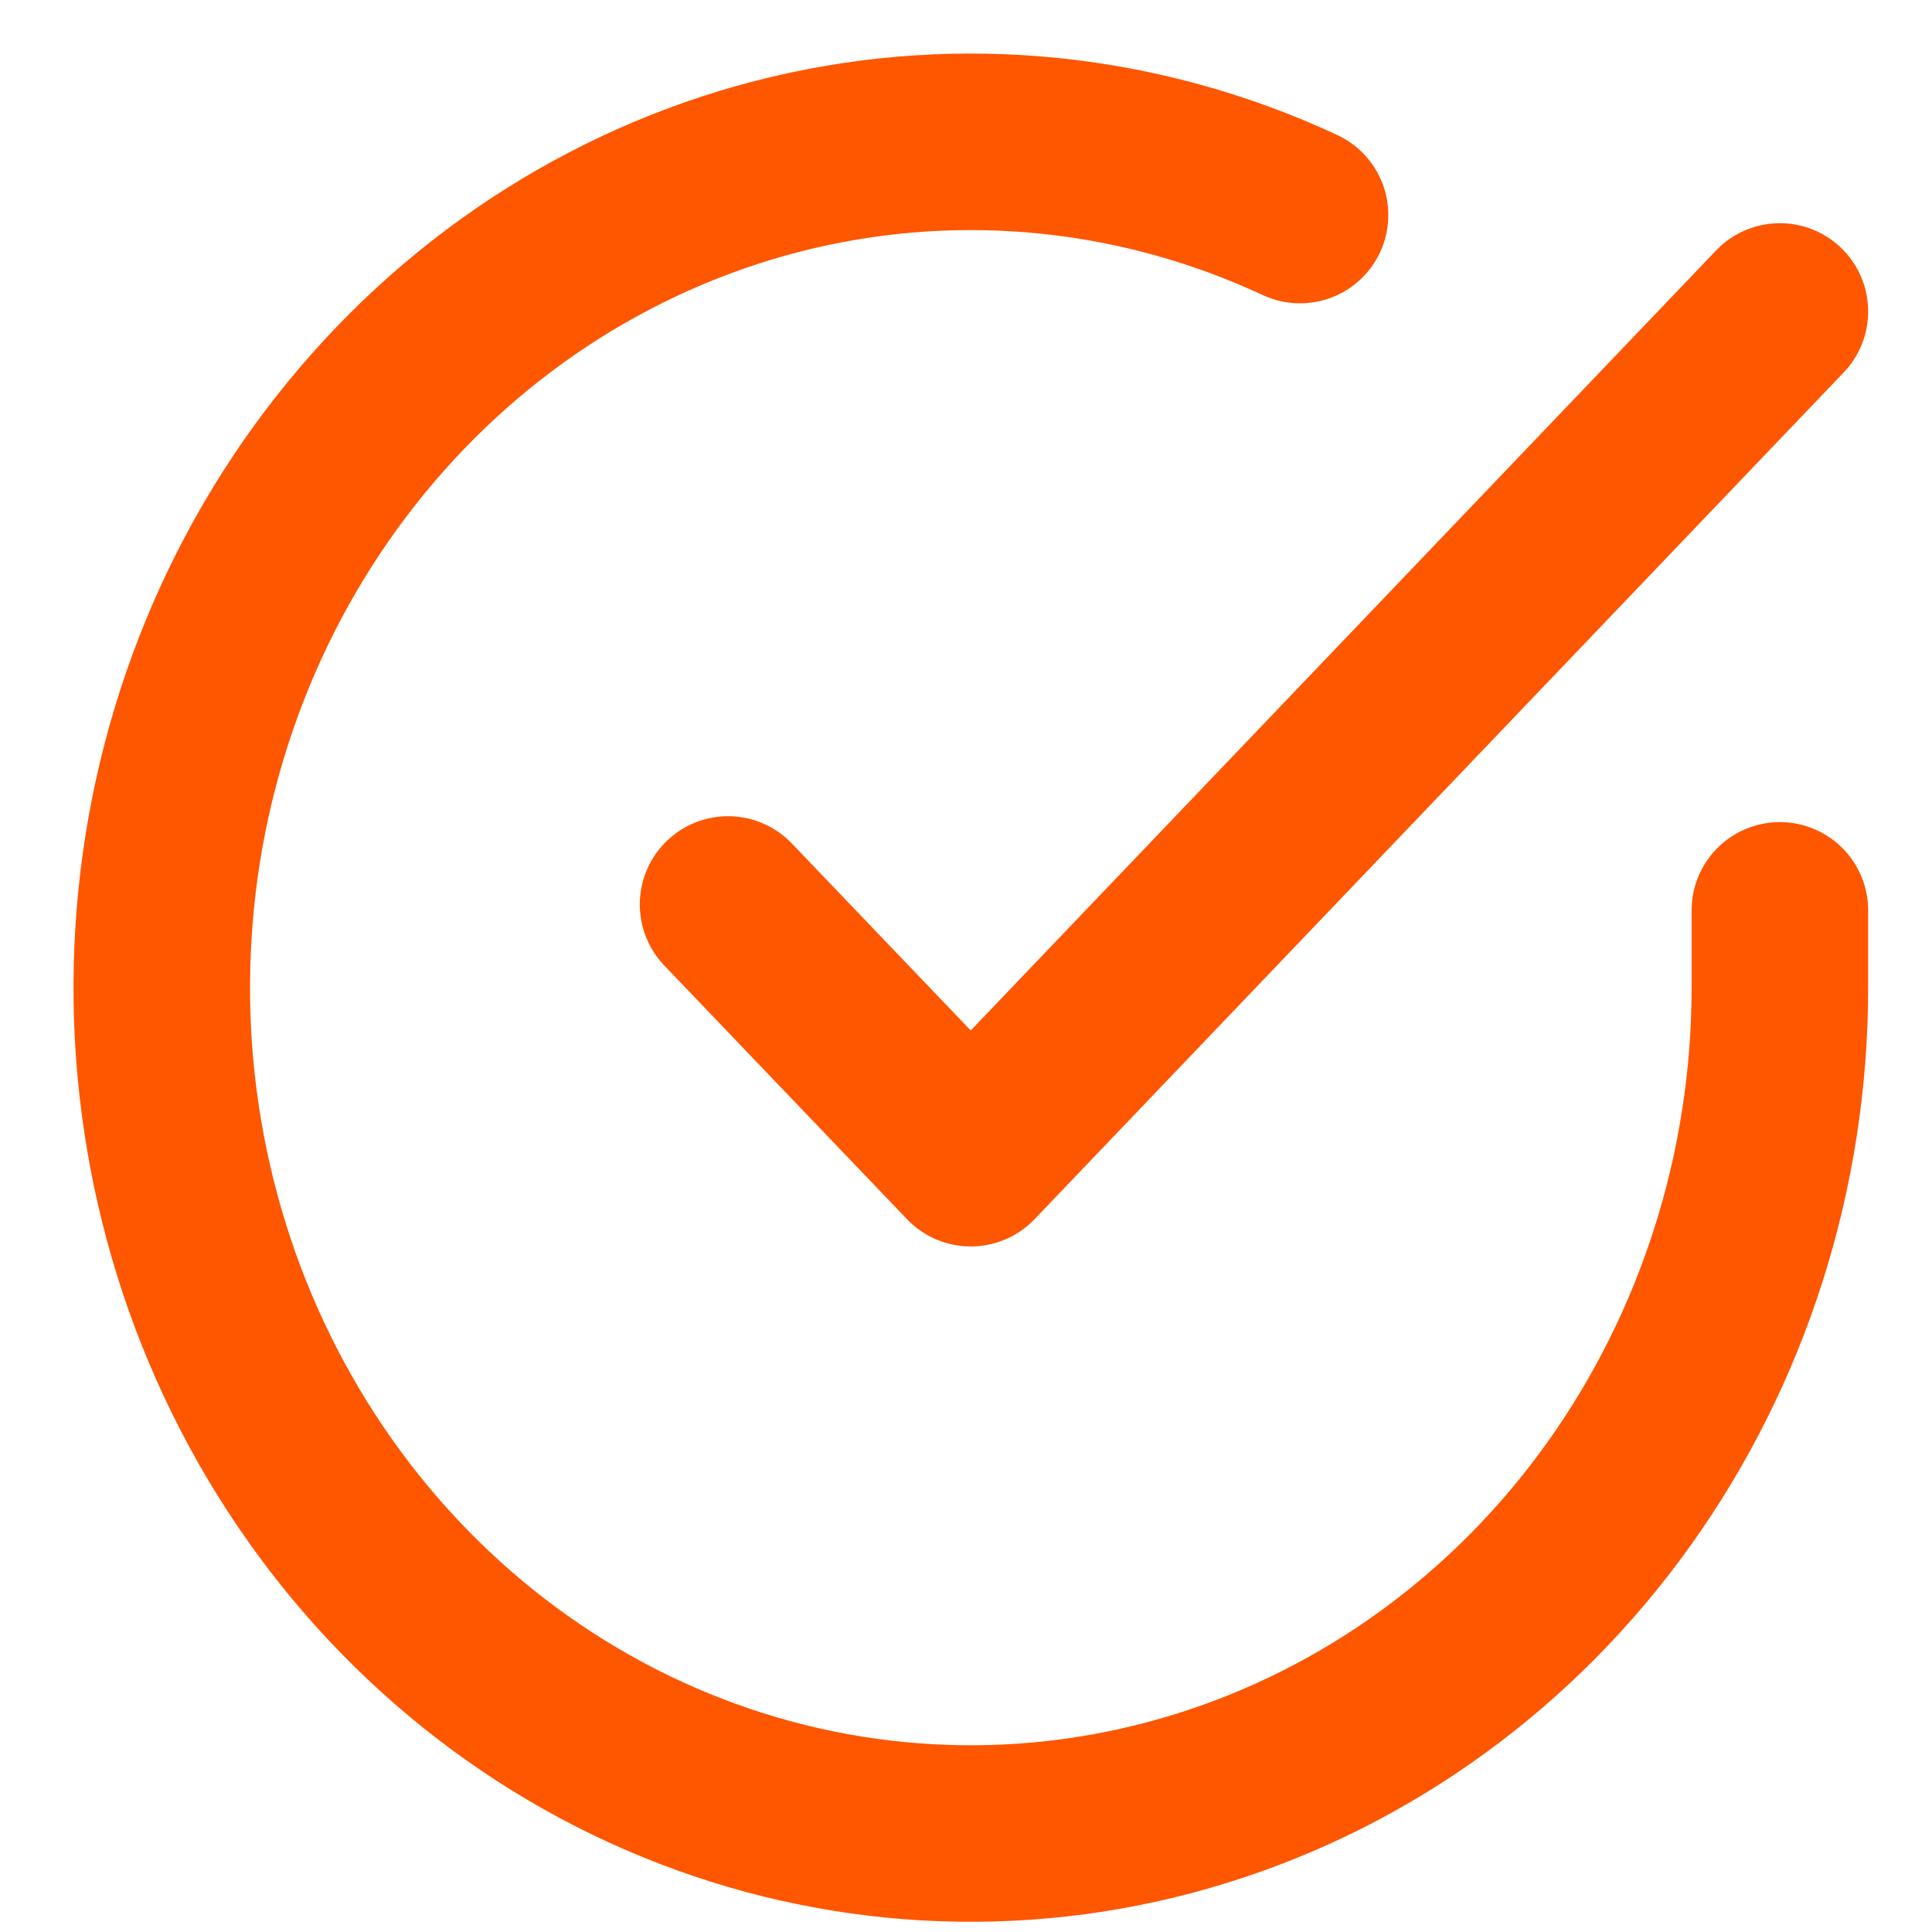 <svg width="19" height="19" viewBox="0 0 19 19" fill="none" xmlns="http://www.w3.org/2000/svg">
<path d="M17.504 8.953V9.718C17.503 11.512 16.947 13.257 15.92 14.694C14.893 16.131 13.448 17.182 11.803 17.69C10.158 18.199 8.399 18.138 6.79 17.516C5.18 16.895 3.806 15.746 2.872 14.241C1.938 12.736 1.495 10.956 1.608 9.166C1.72 7.376 2.384 5.672 3.499 4.309C4.613 2.945 6.12 1.995 7.794 1.599C9.467 1.204 11.218 1.385 12.785 2.115M17.504 3.063L9.547 11.39L7.16 8.895" stroke="#FF5600" stroke-width="1.736" stroke-linecap="round" stroke-linejoin="round"/>
</svg>
